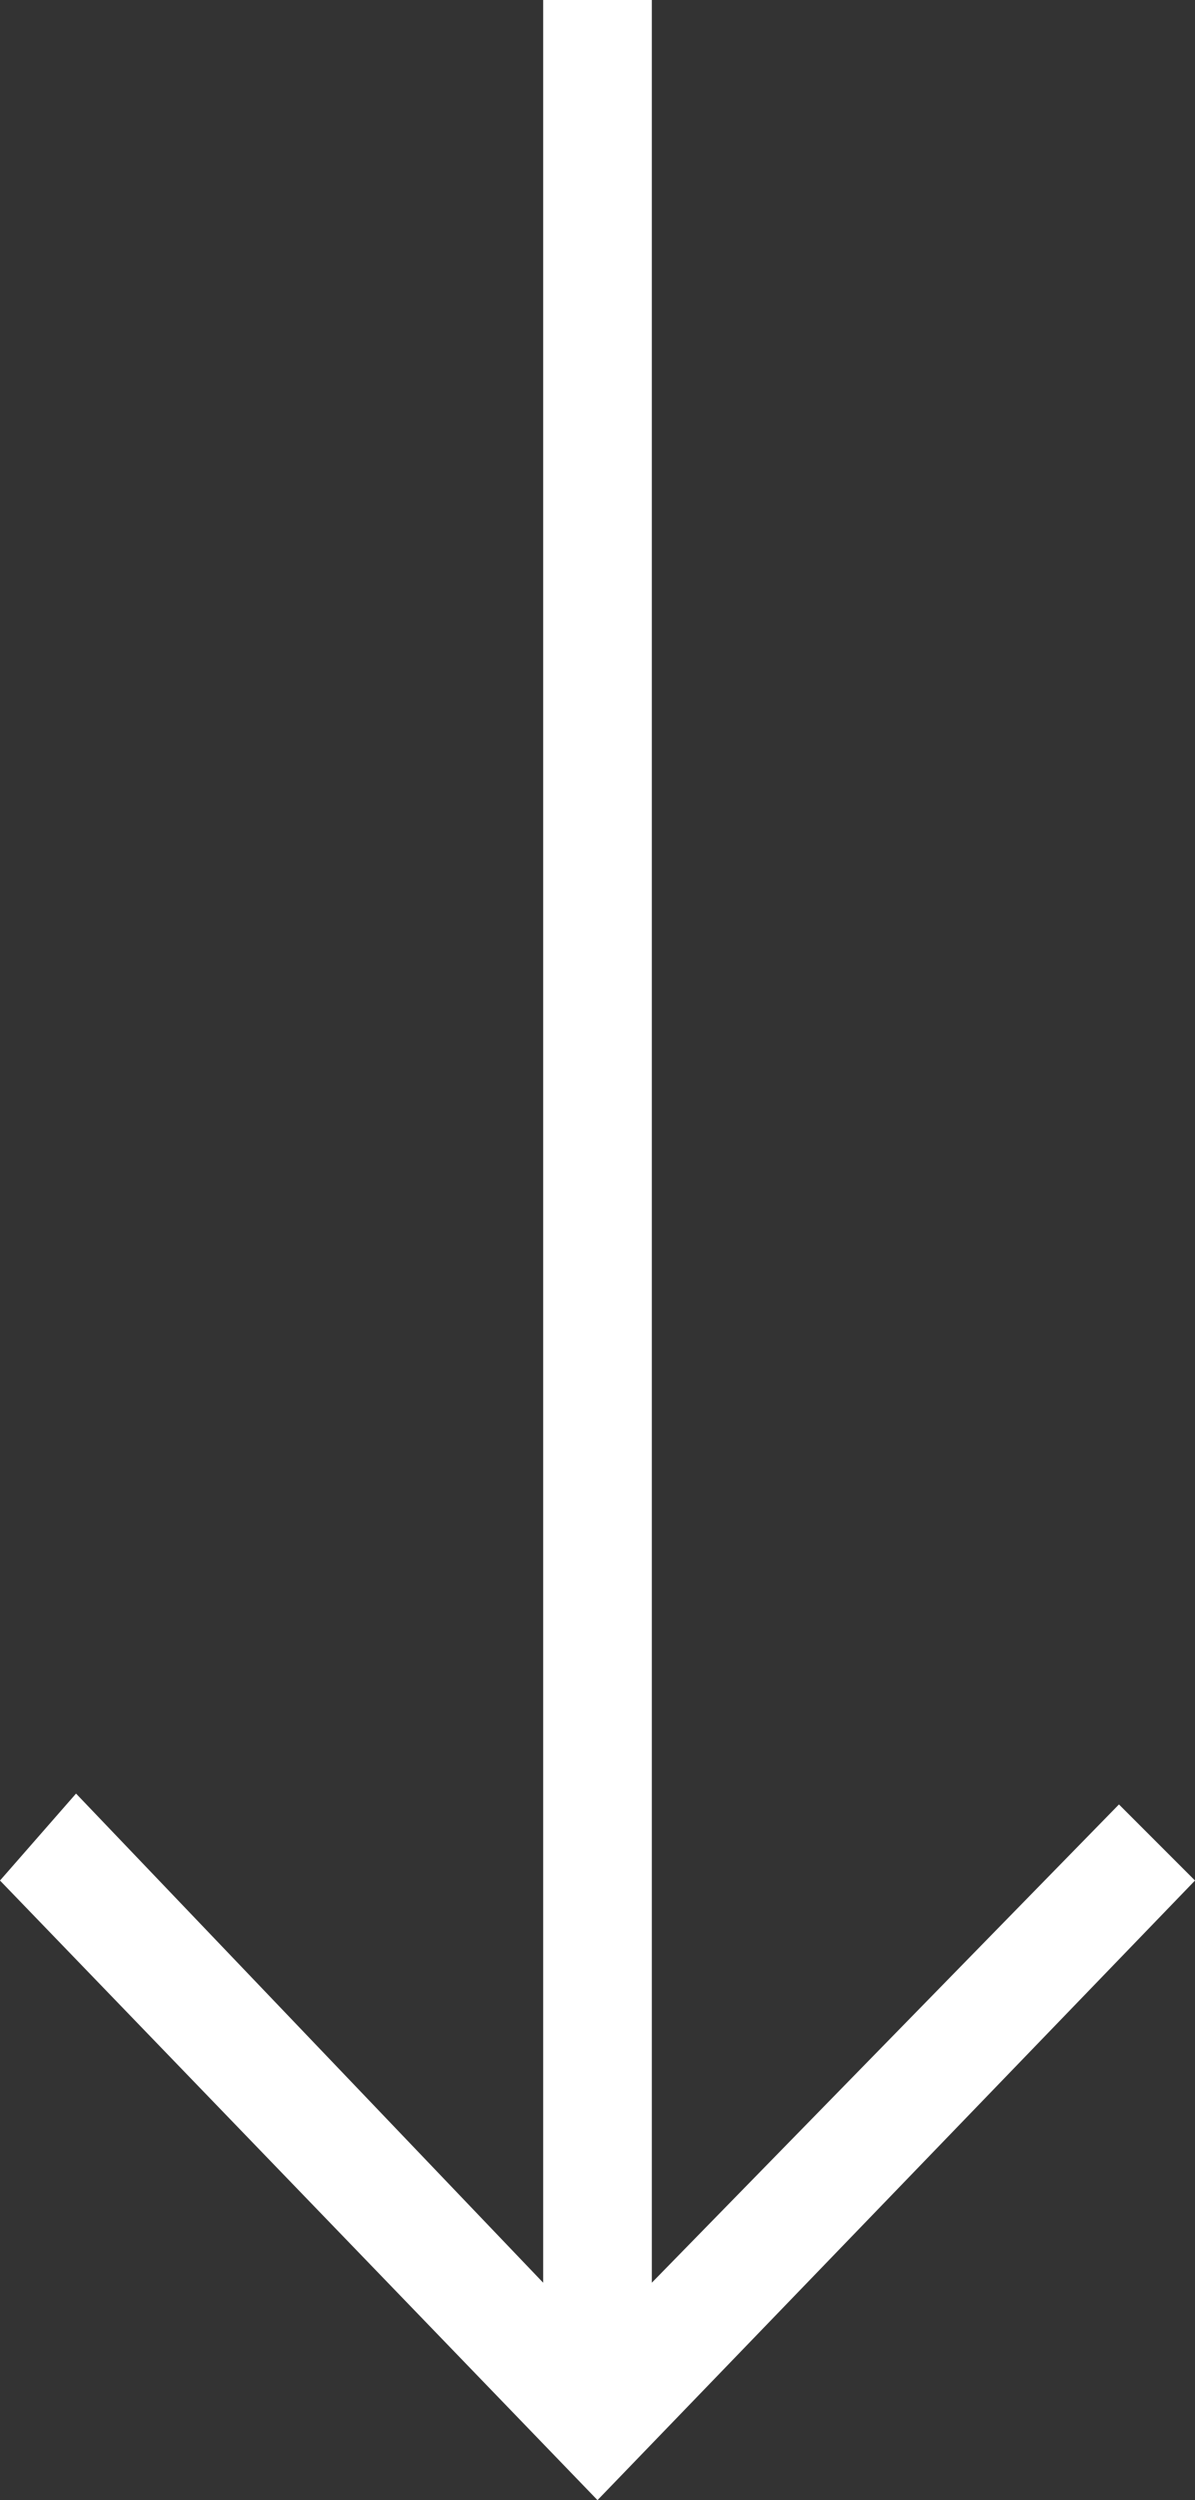 <svg fill="none" viewBox="0 0 11 23" xmlns="http://www.w3.org/2000/svg"><rect x="0" y="0" width="11" height="23" fill="#333333" stroke="none"/><path d="M11 17.3 5.5 23 0 17.3l.7-.8L5 21V0h1v21l4.3-4.4.7.7z" fill="#fff"/></svg>